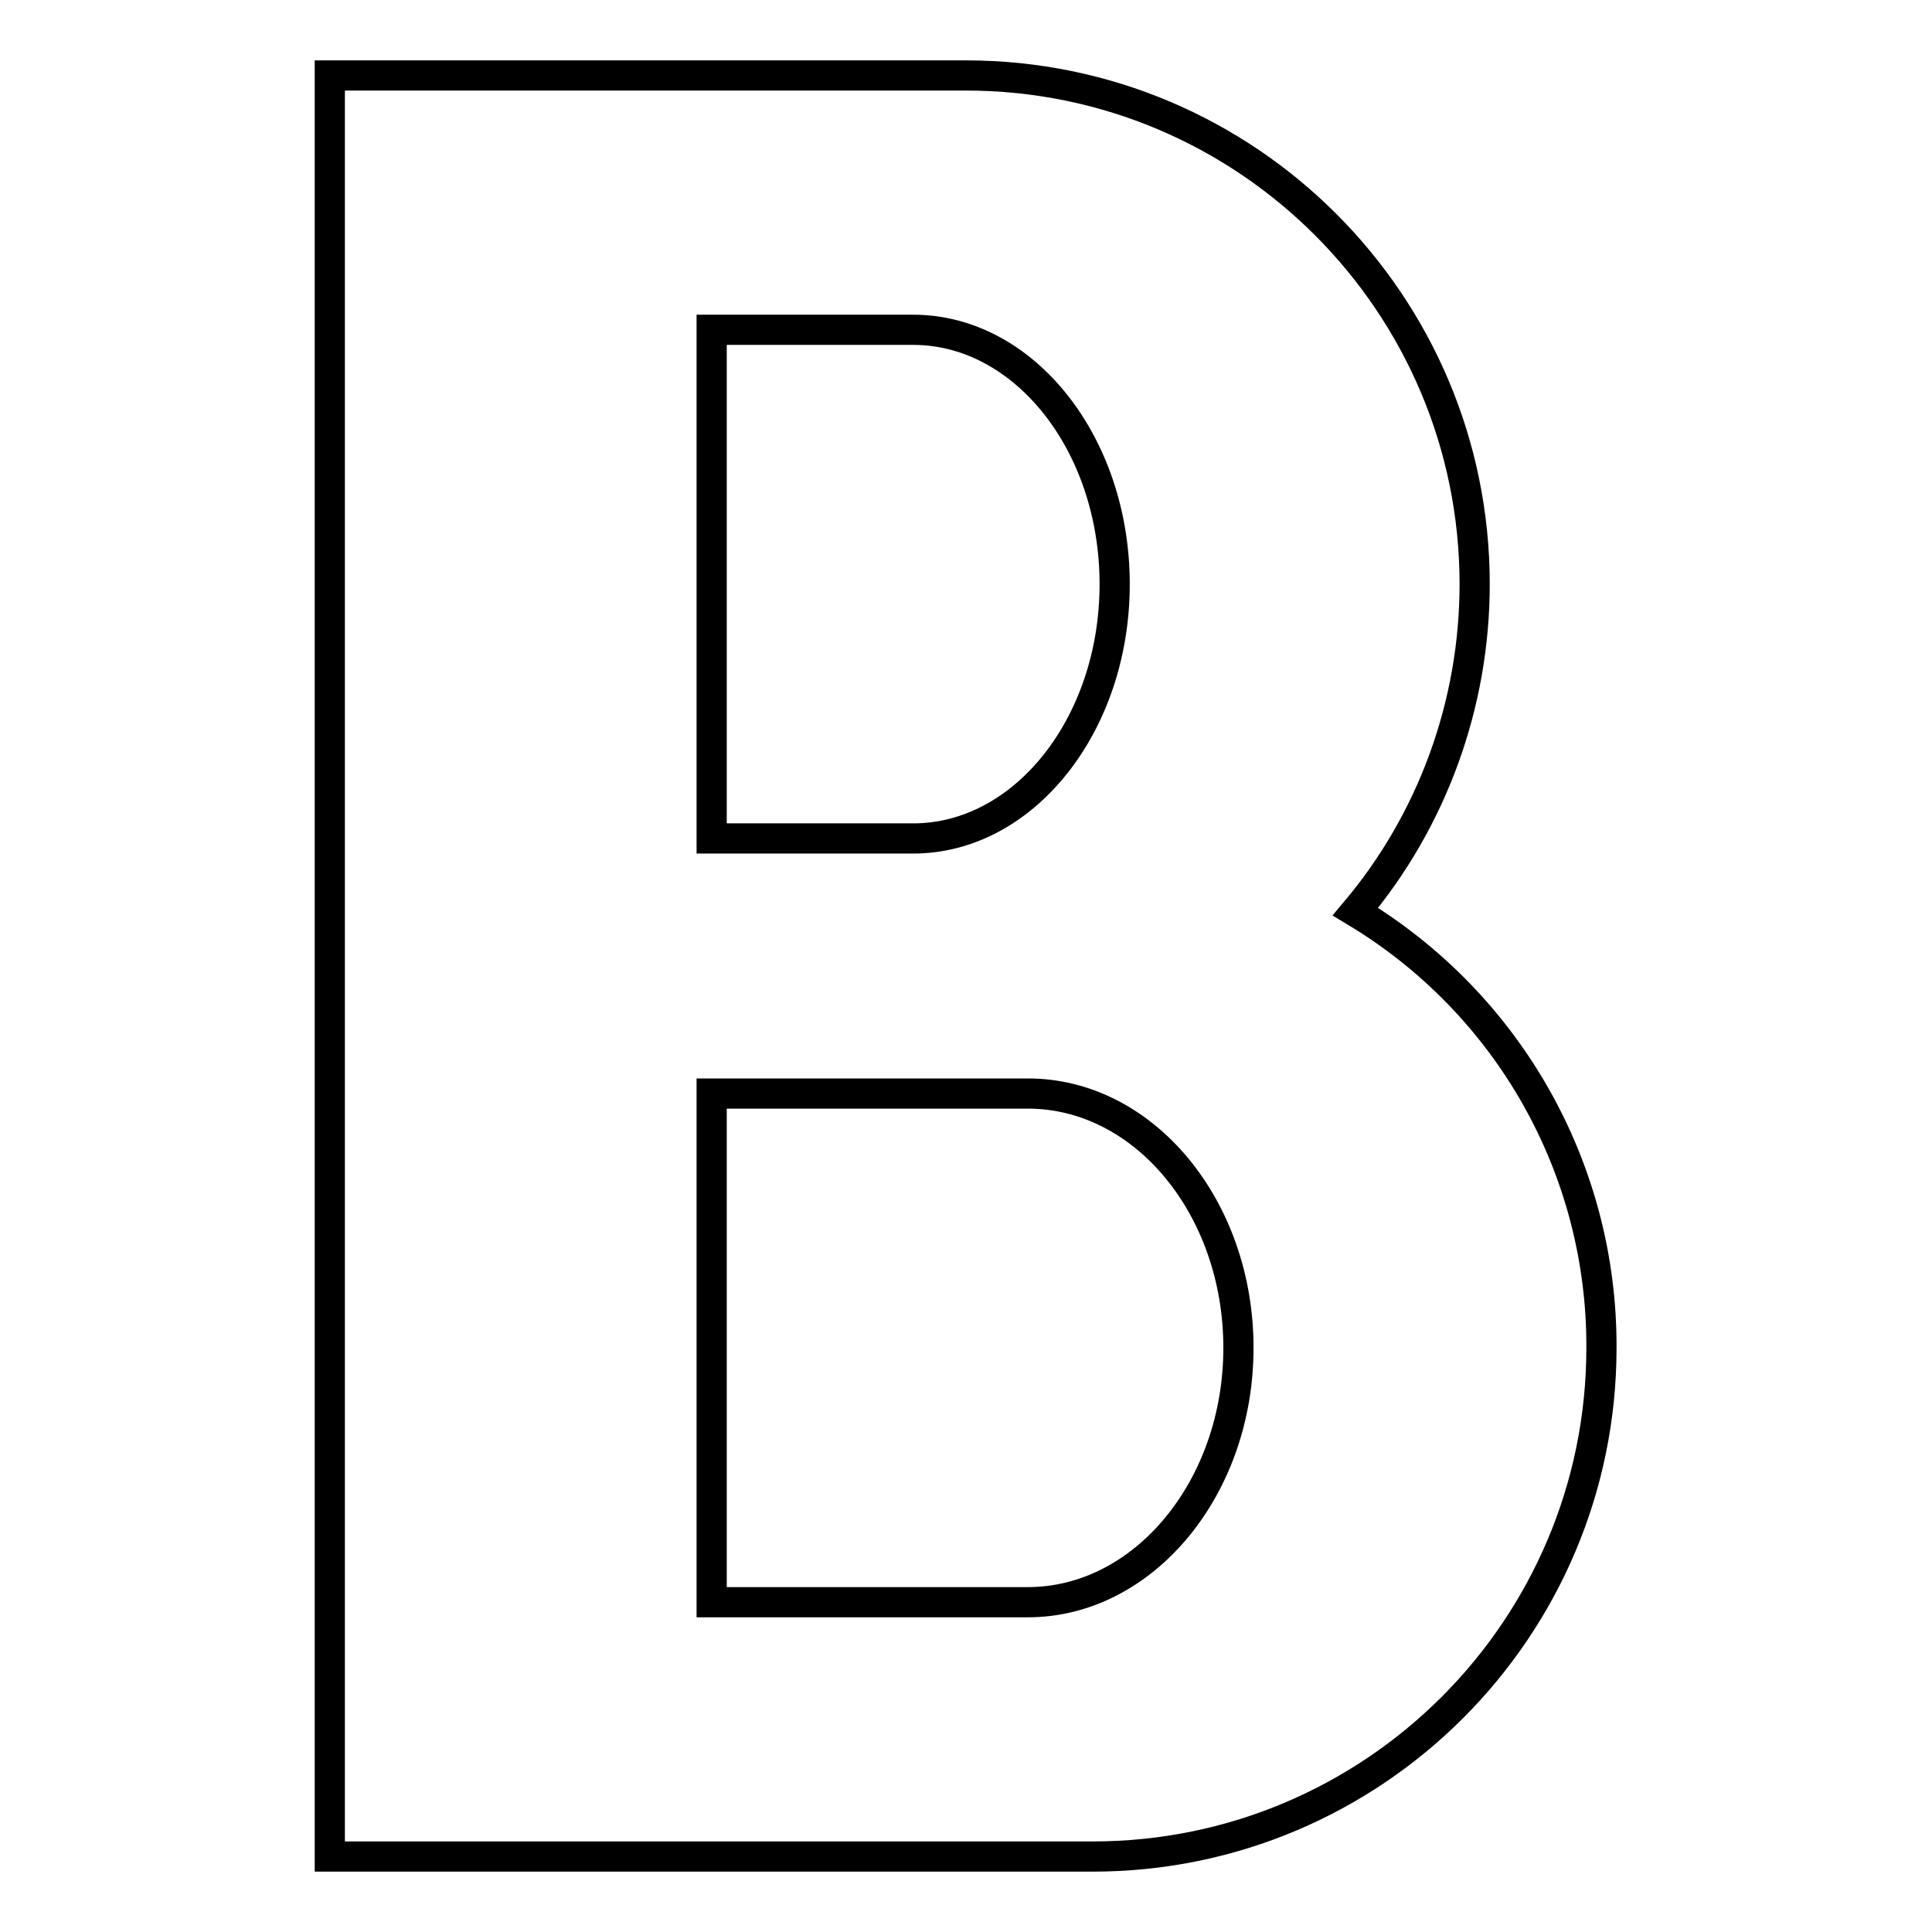 <?xml version="1.0" encoding="utf-8"?>
<!-- Svg Vector Icons : http://www.onlinewebfonts.com/icon -->
<!DOCTYPE svg PUBLIC "-//W3C//DTD SVG 1.1//EN" "http://www.w3.org/Graphics/SVG/1.1/DTD/svg11.dtd">
<svg version="1.1" xmlns="http://www.w3.org/2000/svg" xmlns:xlink="http://www.w3.org/1999/xlink" x="0px" y="0px" viewBox="0 0 256 256" enable-background="new 0 0 256 256" xml:space="preserve">
<g> <path stroke-width="4" fill-opacity="0" stroke="#000000"  d="M179.6,120.8c10.2-12.1,15.8-27.5,15.8-43.4c0-37.2-30.2-67.4-67.4-67.4H43.7v236h101.1 c37.2,0,67.4-30.2,67.4-67.4C212.3,154.9,199.9,133,179.6,120.8z M94.3,43.7H121c14.7,0,26.7,15.1,26.7,33.7 c0,18.6-12,33.7-26.7,33.7H94.3V43.7z M136.2,212.3H94.3v-67.4h41.9c15.4,0,27.9,15.1,27.9,33.7S151.5,212.3,136.2,212.3z"/></g>
</svg>